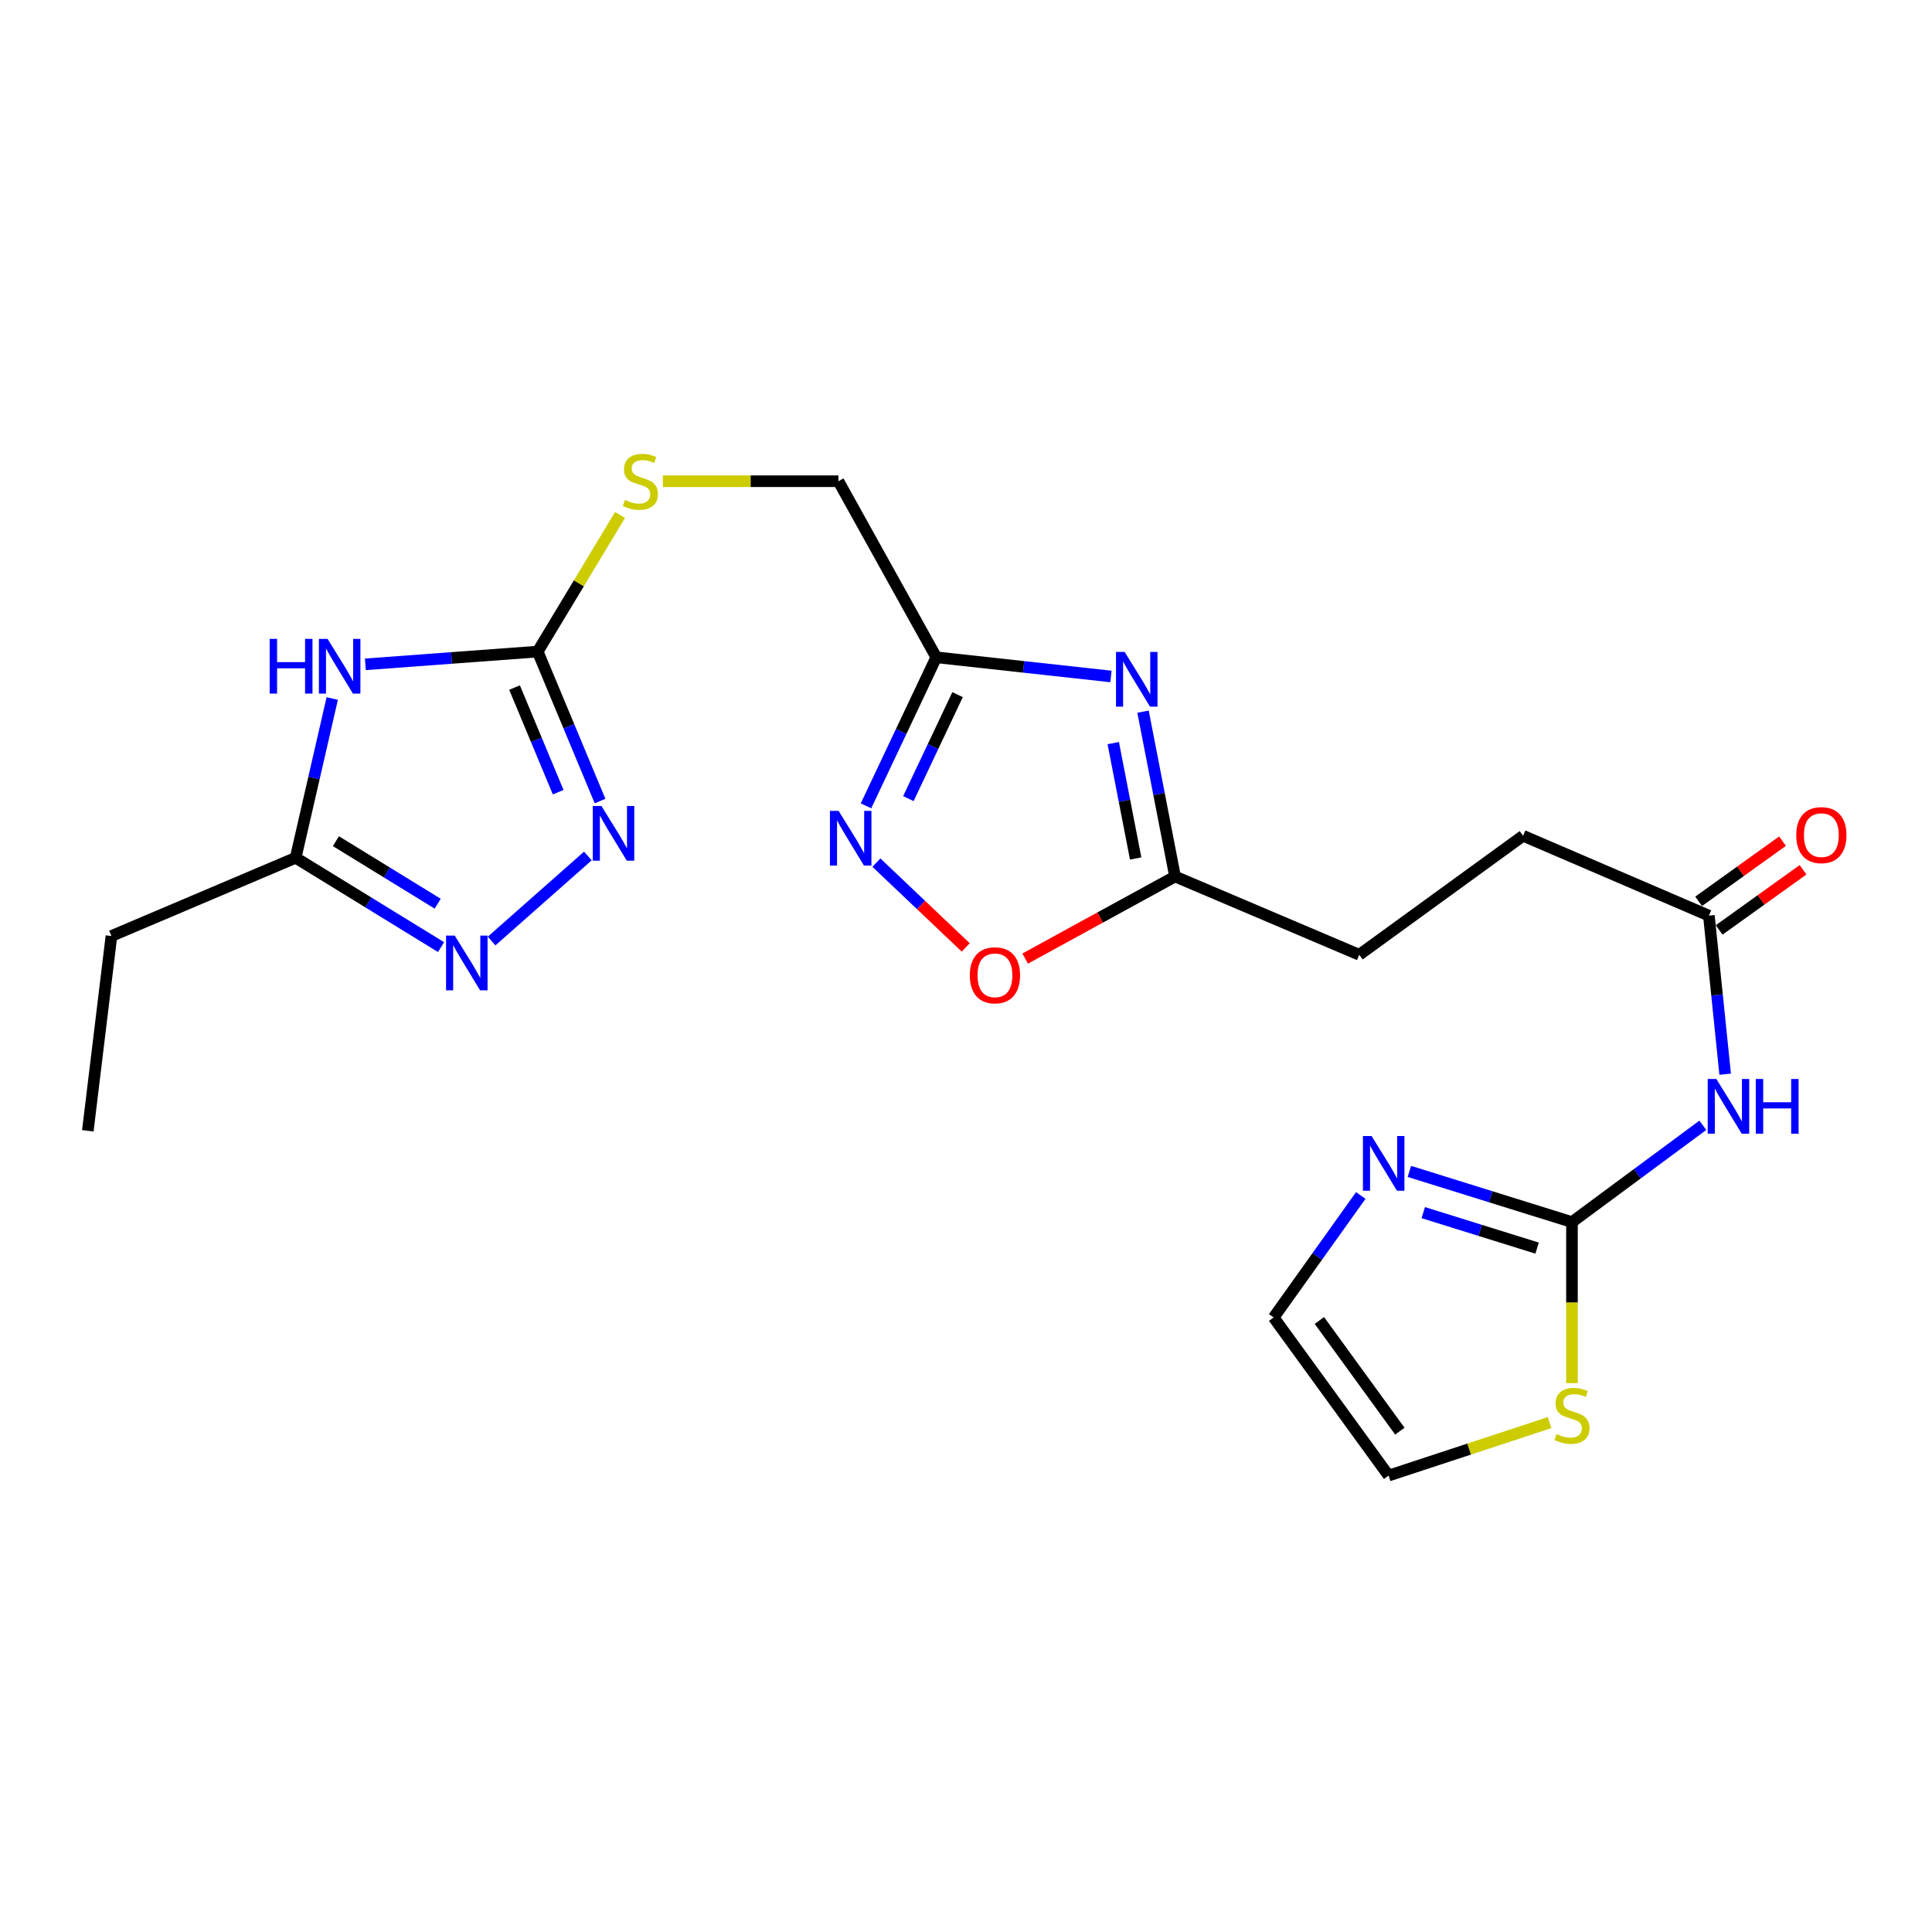 <?xml version='1.0' encoding='iso-8859-1'?>
<svg version='1.1' baseProfile='full'
              xmlns='http://www.w3.org/2000/svg'
                      xmlns:rdkit='http://www.rdkit.org/xml'
                      xmlns:xlink='http://www.w3.org/1999/xlink'
                  xml:space='preserve'
width='1000px' height='1000px' viewBox='0 0 1000 1000'>
<!-- END OF HEADER -->
<rect style='opacity:1.0;fill:#FFFFFF;stroke:none' width='1000' height='1000' x='0' y='0'> </rect>
<path class='bond-1' d='M 189.111,343.856 L 233.712,340.555' style='fill:none;fill-rule:evenodd;stroke:#0000FF;stroke-width:6px;stroke-linecap:butt;stroke-linejoin:miter;stroke-opacity:1' />
<path class='bond-1' d='M 233.712,340.555 L 278.312,337.254' style='fill:none;fill-rule:evenodd;stroke:#000000;stroke-width:6px;stroke-linecap:butt;stroke-linejoin:miter;stroke-opacity:1' />
<path class='bond-8' d='M 171.965,361.544 L 162.498,402.766' style='fill:none;fill-rule:evenodd;stroke:#0000FF;stroke-width:6px;stroke-linecap:butt;stroke-linejoin:miter;stroke-opacity:1' />
<path class='bond-8' d='M 162.498,402.766 L 153.03,443.989' style='fill:none;fill-rule:evenodd;stroke:#000000;stroke-width:6px;stroke-linecap:butt;stroke-linejoin:miter;stroke-opacity:1' />
<path class='bond-0' d='M 575.028,350.132 L 529.819,345.172' style='fill:none;fill-rule:evenodd;stroke:#0000FF;stroke-width:6px;stroke-linecap:butt;stroke-linejoin:miter;stroke-opacity:1' />
<path class='bond-0' d='M 529.819,345.172 L 484.611,340.212' style='fill:none;fill-rule:evenodd;stroke:#000000;stroke-width:6px;stroke-linecap:butt;stroke-linejoin:miter;stroke-opacity:1' />
<path class='bond-10' d='M 591.632,368.357 L 599.917,411.015' style='fill:none;fill-rule:evenodd;stroke:#0000FF;stroke-width:6px;stroke-linecap:butt;stroke-linejoin:miter;stroke-opacity:1' />
<path class='bond-10' d='M 599.917,411.015 L 608.201,453.673' style='fill:none;fill-rule:evenodd;stroke:#000000;stroke-width:6px;stroke-linecap:butt;stroke-linejoin:miter;stroke-opacity:1' />
<path class='bond-10' d='M 576.219,384.63 L 582.018,414.491' style='fill:none;fill-rule:evenodd;stroke:#0000FF;stroke-width:6px;stroke-linecap:butt;stroke-linejoin:miter;stroke-opacity:1' />
<path class='bond-10' d='M 582.018,414.491 L 587.817,444.351' style='fill:none;fill-rule:evenodd;stroke:#000000;stroke-width:6px;stroke-linecap:butt;stroke-linejoin:miter;stroke-opacity:1' />
<path class='bond-2' d='M 278.312,337.254 L 294.448,375.936' style='fill:none;fill-rule:evenodd;stroke:#000000;stroke-width:6px;stroke-linecap:butt;stroke-linejoin:miter;stroke-opacity:1' />
<path class='bond-2' d='M 294.448,375.936 L 310.585,414.619' style='fill:none;fill-rule:evenodd;stroke:#0000FF;stroke-width:6px;stroke-linecap:butt;stroke-linejoin:miter;stroke-opacity:1' />
<path class='bond-2' d='M 266.325,355.878 L 277.621,382.956' style='fill:none;fill-rule:evenodd;stroke:#000000;stroke-width:6px;stroke-linecap:butt;stroke-linejoin:miter;stroke-opacity:1' />
<path class='bond-2' d='M 277.621,382.956 L 288.916,410.033' style='fill:none;fill-rule:evenodd;stroke:#0000FF;stroke-width:6px;stroke-linecap:butt;stroke-linejoin:miter;stroke-opacity:1' />
<path class='bond-14' d='M 278.312,337.254 L 299.627,301.892' style='fill:none;fill-rule:evenodd;stroke:#000000;stroke-width:6px;stroke-linecap:butt;stroke-linejoin:miter;stroke-opacity:1' />
<path class='bond-14' d='M 299.627,301.892 L 320.942,266.53' style='fill:none;fill-rule:evenodd;stroke:#CCCC00;stroke-width:6px;stroke-linecap:butt;stroke-linejoin:miter;stroke-opacity:1' />
<path class='bond-23' d='M 304.281,443.054 L 254.454,487.079' style='fill:none;fill-rule:evenodd;stroke:#0000FF;stroke-width:6px;stroke-linecap:butt;stroke-linejoin:miter;stroke-opacity:1' />
<path class='bond-3' d='M 813.649,632.55 L 847.517,607.5' style='fill:none;fill-rule:evenodd;stroke:#000000;stroke-width:6px;stroke-linecap:butt;stroke-linejoin:miter;stroke-opacity:1' />
<path class='bond-3' d='M 847.517,607.5 L 881.386,582.45' style='fill:none;fill-rule:evenodd;stroke:#0000FF;stroke-width:6px;stroke-linecap:butt;stroke-linejoin:miter;stroke-opacity:1' />
<path class='bond-9' d='M 813.649,632.55 L 771.566,619.433' style='fill:none;fill-rule:evenodd;stroke:#000000;stroke-width:6px;stroke-linecap:butt;stroke-linejoin:miter;stroke-opacity:1' />
<path class='bond-9' d='M 771.566,619.433 L 729.484,606.315' style='fill:none;fill-rule:evenodd;stroke:#0000FF;stroke-width:6px;stroke-linecap:butt;stroke-linejoin:miter;stroke-opacity:1' />
<path class='bond-9' d='M 795.598,646.022 L 766.14,636.84' style='fill:none;fill-rule:evenodd;stroke:#000000;stroke-width:6px;stroke-linecap:butt;stroke-linejoin:miter;stroke-opacity:1' />
<path class='bond-9' d='M 766.14,636.84 L 736.683,627.657' style='fill:none;fill-rule:evenodd;stroke:#0000FF;stroke-width:6px;stroke-linecap:butt;stroke-linejoin:miter;stroke-opacity:1' />
<path class='bond-12' d='M 813.649,632.55 L 813.649,674.23' style='fill:none;fill-rule:evenodd;stroke:#000000;stroke-width:6px;stroke-linecap:butt;stroke-linejoin:miter;stroke-opacity:1' />
<path class='bond-12' d='M 813.649,674.23 L 813.649,715.909' style='fill:none;fill-rule:evenodd;stroke:#CCCC00;stroke-width:6px;stroke-linecap:butt;stroke-linejoin:miter;stroke-opacity:1' />
<path class='bond-4' d='M 484.611,340.212 L 433.973,249.076' style='fill:none;fill-rule:evenodd;stroke:#000000;stroke-width:6px;stroke-linecap:butt;stroke-linejoin:miter;stroke-opacity:1' />
<path class='bond-6' d='M 484.611,340.212 L 466.424,378.66' style='fill:none;fill-rule:evenodd;stroke:#000000;stroke-width:6px;stroke-linecap:butt;stroke-linejoin:miter;stroke-opacity:1' />
<path class='bond-6' d='M 466.424,378.66 L 448.237,417.109' style='fill:none;fill-rule:evenodd;stroke:#0000FF;stroke-width:6px;stroke-linecap:butt;stroke-linejoin:miter;stroke-opacity:1' />
<path class='bond-6' d='M 495.637,359.543 L 482.906,386.457' style='fill:none;fill-rule:evenodd;stroke:#000000;stroke-width:6px;stroke-linecap:butt;stroke-linejoin:miter;stroke-opacity:1' />
<path class='bond-6' d='M 482.906,386.457 L 470.175,413.371' style='fill:none;fill-rule:evenodd;stroke:#0000FF;stroke-width:6px;stroke-linecap:butt;stroke-linejoin:miter;stroke-opacity:1' />
<path class='bond-5' d='M 228.284,490.22 L 190.657,467.104' style='fill:none;fill-rule:evenodd;stroke:#0000FF;stroke-width:6px;stroke-linecap:butt;stroke-linejoin:miter;stroke-opacity:1' />
<path class='bond-5' d='M 190.657,467.104 L 153.03,443.989' style='fill:none;fill-rule:evenodd;stroke:#000000;stroke-width:6px;stroke-linecap:butt;stroke-linejoin:miter;stroke-opacity:1' />
<path class='bond-5' d='M 226.54,467.75 L 200.201,451.569' style='fill:none;fill-rule:evenodd;stroke:#0000FF;stroke-width:6px;stroke-linecap:butt;stroke-linejoin:miter;stroke-opacity:1' />
<path class='bond-5' d='M 200.201,451.569 L 173.862,435.388' style='fill:none;fill-rule:evenodd;stroke:#000000;stroke-width:6px;stroke-linecap:butt;stroke-linejoin:miter;stroke-opacity:1' />
<path class='bond-11' d='M 453.628,446.497 L 476.746,468.443' style='fill:none;fill-rule:evenodd;stroke:#0000FF;stroke-width:6px;stroke-linecap:butt;stroke-linejoin:miter;stroke-opacity:1' />
<path class='bond-11' d='M 476.746,468.443 L 499.864,490.388' style='fill:none;fill-rule:evenodd;stroke:#FF0000;stroke-width:6px;stroke-linecap:butt;stroke-linejoin:miter;stroke-opacity:1' />
<path class='bond-7' d='M 892.937,556.003 L 888.726,514.967' style='fill:none;fill-rule:evenodd;stroke:#0000FF;stroke-width:6px;stroke-linecap:butt;stroke-linejoin:miter;stroke-opacity:1' />
<path class='bond-7' d='M 888.726,514.967 L 884.515,473.932' style='fill:none;fill-rule:evenodd;stroke:#000000;stroke-width:6px;stroke-linecap:butt;stroke-linejoin:miter;stroke-opacity:1' />
<path class='bond-21' d='M 153.03,443.989 L 57.681,484.477' style='fill:none;fill-rule:evenodd;stroke:#000000;stroke-width:6px;stroke-linecap:butt;stroke-linejoin:miter;stroke-opacity:1' />
<path class='bond-15' d='M 704.331,618.782 L 681.788,650.352' style='fill:none;fill-rule:evenodd;stroke:#0000FF;stroke-width:6px;stroke-linecap:butt;stroke-linejoin:miter;stroke-opacity:1' />
<path class='bond-15' d='M 681.788,650.352 L 659.244,681.922' style='fill:none;fill-rule:evenodd;stroke:#000000;stroke-width:6px;stroke-linecap:butt;stroke-linejoin:miter;stroke-opacity:1' />
<path class='bond-19' d='M 608.201,453.673 L 703.551,494.191' style='fill:none;fill-rule:evenodd;stroke:#000000;stroke-width:6px;stroke-linecap:butt;stroke-linejoin:miter;stroke-opacity:1' />
<path class='bond-24' d='M 608.201,453.673 L 569.419,474.916' style='fill:none;fill-rule:evenodd;stroke:#000000;stroke-width:6px;stroke-linecap:butt;stroke-linejoin:miter;stroke-opacity:1' />
<path class='bond-24' d='M 569.419,474.916 L 530.636,496.159' style='fill:none;fill-rule:evenodd;stroke:#FF0000;stroke-width:6px;stroke-linecap:butt;stroke-linejoin:miter;stroke-opacity:1' />
<path class='bond-16' d='M 802.071,736.338 L 760.403,750.048' style='fill:none;fill-rule:evenodd;stroke:#CCCC00;stroke-width:6px;stroke-linecap:butt;stroke-linejoin:miter;stroke-opacity:1' />
<path class='bond-16' d='M 760.403,750.048 L 718.735,763.758' style='fill:none;fill-rule:evenodd;stroke:#000000;stroke-width:6px;stroke-linecap:butt;stroke-linejoin:miter;stroke-opacity:1' />
<path class='bond-13' d='M 884.515,473.932 L 788.345,432.593' style='fill:none;fill-rule:evenodd;stroke:#000000;stroke-width:6px;stroke-linecap:butt;stroke-linejoin:miter;stroke-opacity:1' />
<path class='bond-17' d='M 889.828,481.34 L 911.54,465.767' style='fill:none;fill-rule:evenodd;stroke:#000000;stroke-width:6px;stroke-linecap:butt;stroke-linejoin:miter;stroke-opacity:1' />
<path class='bond-17' d='M 911.54,465.767 L 933.252,450.195' style='fill:none;fill-rule:evenodd;stroke:#FF0000;stroke-width:6px;stroke-linecap:butt;stroke-linejoin:miter;stroke-opacity:1' />
<path class='bond-17' d='M 879.201,466.524 L 900.913,450.951' style='fill:none;fill-rule:evenodd;stroke:#000000;stroke-width:6px;stroke-linecap:butt;stroke-linejoin:miter;stroke-opacity:1' />
<path class='bond-17' d='M 900.913,450.951 L 922.625,435.378' style='fill:none;fill-rule:evenodd;stroke:#FF0000;stroke-width:6px;stroke-linecap:butt;stroke-linejoin:miter;stroke-opacity:1' />
<path class='bond-18' d='M 343.105,249.076 L 388.539,249.076' style='fill:none;fill-rule:evenodd;stroke:#CCCC00;stroke-width:6px;stroke-linecap:butt;stroke-linejoin:miter;stroke-opacity:1' />
<path class='bond-18' d='M 388.539,249.076 L 433.973,249.076' style='fill:none;fill-rule:evenodd;stroke:#000000;stroke-width:6px;stroke-linecap:butt;stroke-linejoin:miter;stroke-opacity:1' />
<path class='bond-25' d='M 659.244,681.922 L 718.735,763.758' style='fill:none;fill-rule:evenodd;stroke:#000000;stroke-width:6px;stroke-linecap:butt;stroke-linejoin:miter;stroke-opacity:1' />
<path class='bond-25' d='M 682.916,683.476 L 724.559,740.762' style='fill:none;fill-rule:evenodd;stroke:#000000;stroke-width:6px;stroke-linecap:butt;stroke-linejoin:miter;stroke-opacity:1' />
<path class='bond-20' d='M 703.551,494.191 L 788.345,432.593' style='fill:none;fill-rule:evenodd;stroke:#000000;stroke-width:6px;stroke-linecap:butt;stroke-linejoin:miter;stroke-opacity:1' />
<path class='bond-22' d='M 57.681,484.477 L 45.455,585.306' style='fill:none;fill-rule:evenodd;stroke:#000000;stroke-width:6px;stroke-linecap:butt;stroke-linejoin:miter;stroke-opacity:1' />
<path  class='atom-0' d='M 139.581 330.681
L 143.421 330.681
L 143.421 342.721
L 157.901 342.721
L 157.901 330.681
L 161.741 330.681
L 161.741 359.001
L 157.901 359.001
L 157.901 345.921
L 143.421 345.921
L 143.421 359.001
L 139.581 359.001
L 139.581 330.681
' fill='#0000FF'/>
<path  class='atom-0' d='M 169.541 330.681
L 178.821 345.681
Q 179.741 347.161, 181.221 349.841
Q 182.701 352.521, 182.781 352.681
L 182.781 330.681
L 186.541 330.681
L 186.541 359.001
L 182.661 359.001
L 172.701 342.601
Q 171.541 340.681, 170.301 338.481
Q 169.101 336.281, 168.741 335.601
L 168.741 359.001
L 165.061 359.001
L 165.061 330.681
L 169.541 330.681
' fill='#0000FF'/>
<path  class='atom-1' d='M 582.118 337.437
L 591.398 352.437
Q 592.318 353.917, 593.798 356.597
Q 595.278 359.277, 595.358 359.437
L 595.358 337.437
L 599.118 337.437
L 599.118 365.757
L 595.238 365.757
L 585.278 349.357
Q 584.118 347.437, 582.878 345.237
Q 581.678 343.037, 581.318 342.357
L 581.318 365.757
L 577.638 365.757
L 577.638 337.437
L 582.118 337.437
' fill='#0000FF'/>
<path  class='atom-3' d='M 311.294 417.167
L 320.574 432.167
Q 321.494 433.647, 322.974 436.327
Q 324.454 439.007, 324.534 439.167
L 324.534 417.167
L 328.294 417.167
L 328.294 445.487
L 324.414 445.487
L 314.454 429.087
Q 313.294 427.167, 312.054 424.967
Q 310.854 422.767, 310.494 422.087
L 310.494 445.487
L 306.814 445.487
L 306.814 417.167
L 311.294 417.167
' fill='#0000FF'/>
<path  class='atom-6' d='M 235.363 484.255
L 244.643 499.255
Q 245.563 500.735, 247.043 503.415
Q 248.523 506.095, 248.603 506.255
L 248.603 484.255
L 252.363 484.255
L 252.363 512.575
L 248.483 512.575
L 238.523 496.175
Q 237.363 494.255, 236.123 492.055
Q 234.923 489.855, 234.563 489.175
L 234.563 512.575
L 230.883 512.575
L 230.883 484.255
L 235.363 484.255
' fill='#0000FF'/>
<path  class='atom-7' d='M 434.054 419.699
L 443.334 434.699
Q 444.254 436.179, 445.734 438.859
Q 447.214 441.539, 447.294 441.699
L 447.294 419.699
L 451.054 419.699
L 451.054 448.019
L 447.174 448.019
L 437.214 431.619
Q 436.054 429.699, 434.814 427.499
Q 433.614 425.299, 433.254 424.619
L 433.254 448.019
L 429.574 448.019
L 429.574 419.699
L 434.054 419.699
' fill='#0000FF'/>
<path  class='atom-8' d='M 888.384 558.484
L 897.664 573.484
Q 898.584 574.964, 900.064 577.644
Q 901.544 580.324, 901.624 580.484
L 901.624 558.484
L 905.384 558.484
L 905.384 586.804
L 901.504 586.804
L 891.544 570.404
Q 890.384 568.484, 889.144 566.284
Q 887.944 564.084, 887.584 563.404
L 887.584 586.804
L 883.904 586.804
L 883.904 558.484
L 888.384 558.484
' fill='#0000FF'/>
<path  class='atom-8' d='M 908.784 558.484
L 912.624 558.484
L 912.624 570.524
L 927.104 570.524
L 927.104 558.484
L 930.944 558.484
L 930.944 586.804
L 927.104 586.804
L 927.104 573.724
L 912.624 573.724
L 912.624 586.804
L 908.784 586.804
L 908.784 558.484
' fill='#0000FF'/>
<path  class='atom-10' d='M 709.932 588.012
L 719.212 603.012
Q 720.132 604.492, 721.612 607.172
Q 723.092 609.852, 723.172 610.012
L 723.172 588.012
L 726.932 588.012
L 726.932 616.332
L 723.052 616.332
L 713.092 599.932
Q 711.932 598.012, 710.692 595.812
Q 709.492 593.612, 709.132 592.932
L 709.132 616.332
L 705.452 616.332
L 705.452 588.012
L 709.932 588.012
' fill='#0000FF'/>
<path  class='atom-12' d='M 501.979 504.816
Q 501.979 498.016, 505.339 494.216
Q 508.699 490.416, 514.979 490.416
Q 521.259 490.416, 524.619 494.216
Q 527.979 498.016, 527.979 504.816
Q 527.979 511.696, 524.579 515.616
Q 521.179 519.496, 514.979 519.496
Q 508.739 519.496, 505.339 515.616
Q 501.979 511.736, 501.979 504.816
M 514.979 516.296
Q 519.299 516.296, 521.619 513.416
Q 523.979 510.496, 523.979 504.816
Q 523.979 499.256, 521.619 496.456
Q 519.299 493.616, 514.979 493.616
Q 510.659 493.616, 508.299 496.416
Q 505.979 499.216, 505.979 504.816
Q 505.979 510.536, 508.299 513.416
Q 510.659 516.296, 514.979 516.296
' fill='#FF0000'/>
<path  class='atom-13' d='M 805.649 742.249
Q 805.969 742.369, 807.289 742.929
Q 808.609 743.489, 810.049 743.849
Q 811.529 744.169, 812.969 744.169
Q 815.649 744.169, 817.209 742.889
Q 818.769 741.569, 818.769 739.289
Q 818.769 737.729, 817.969 736.769
Q 817.209 735.809, 816.009 735.289
Q 814.809 734.769, 812.809 734.169
Q 810.289 733.409, 808.769 732.689
Q 807.289 731.969, 806.209 730.449
Q 805.169 728.929, 805.169 726.369
Q 805.169 722.809, 807.569 720.609
Q 810.009 718.409, 814.809 718.409
Q 818.089 718.409, 821.809 719.969
L 820.889 723.049
Q 817.489 721.649, 814.929 721.649
Q 812.169 721.649, 810.649 722.809
Q 809.129 723.929, 809.169 725.889
Q 809.169 727.409, 809.929 728.329
Q 810.729 729.249, 811.849 729.769
Q 813.009 730.289, 814.929 730.889
Q 817.489 731.689, 819.009 732.489
Q 820.529 733.289, 821.609 734.929
Q 822.729 736.529, 822.729 739.289
Q 822.729 743.209, 820.089 745.329
Q 817.489 747.409, 813.129 747.409
Q 810.609 747.409, 808.689 746.849
Q 806.809 746.329, 804.569 745.409
L 805.649 742.249
' fill='#CCCC00'/>
<path  class='atom-15' d='M 323.462 258.796
Q 323.782 258.916, 325.102 259.476
Q 326.422 260.036, 327.862 260.396
Q 329.342 260.716, 330.782 260.716
Q 333.462 260.716, 335.022 259.436
Q 336.582 258.116, 336.582 255.836
Q 336.582 254.276, 335.782 253.316
Q 335.022 252.356, 333.822 251.836
Q 332.622 251.316, 330.622 250.716
Q 328.102 249.956, 326.582 249.236
Q 325.102 248.516, 324.022 246.996
Q 322.982 245.476, 322.982 242.916
Q 322.982 239.356, 325.382 237.156
Q 327.822 234.956, 332.622 234.956
Q 335.902 234.956, 339.622 236.516
L 338.702 239.596
Q 335.302 238.196, 332.742 238.196
Q 329.982 238.196, 328.462 239.356
Q 326.942 240.476, 326.982 242.436
Q 326.982 243.956, 327.742 244.876
Q 328.542 245.796, 329.662 246.316
Q 330.822 246.836, 332.742 247.436
Q 335.302 248.236, 336.822 249.036
Q 338.342 249.836, 339.422 251.476
Q 340.542 253.076, 340.542 255.836
Q 340.542 259.756, 337.902 261.876
Q 335.302 263.956, 330.942 263.956
Q 328.422 263.956, 326.502 263.396
Q 324.622 262.876, 322.382 261.956
L 323.462 258.796
' fill='#CCCC00'/>
<path  class='atom-18' d='M 929.729 432.258
Q 929.729 425.458, 933.089 421.658
Q 936.449 417.858, 942.729 417.858
Q 949.009 417.858, 952.369 421.658
Q 955.729 425.458, 955.729 432.258
Q 955.729 439.138, 952.329 443.058
Q 948.929 446.938, 942.729 446.938
Q 936.489 446.938, 933.089 443.058
Q 929.729 439.178, 929.729 432.258
M 942.729 443.738
Q 947.049 443.738, 949.369 440.858
Q 951.729 437.938, 951.729 432.258
Q 951.729 426.698, 949.369 423.898
Q 947.049 421.058, 942.729 421.058
Q 938.409 421.058, 936.049 423.858
Q 933.729 426.658, 933.729 432.258
Q 933.729 437.978, 936.049 440.858
Q 938.409 443.738, 942.729 443.738
' fill='#FF0000'/>
</svg>
